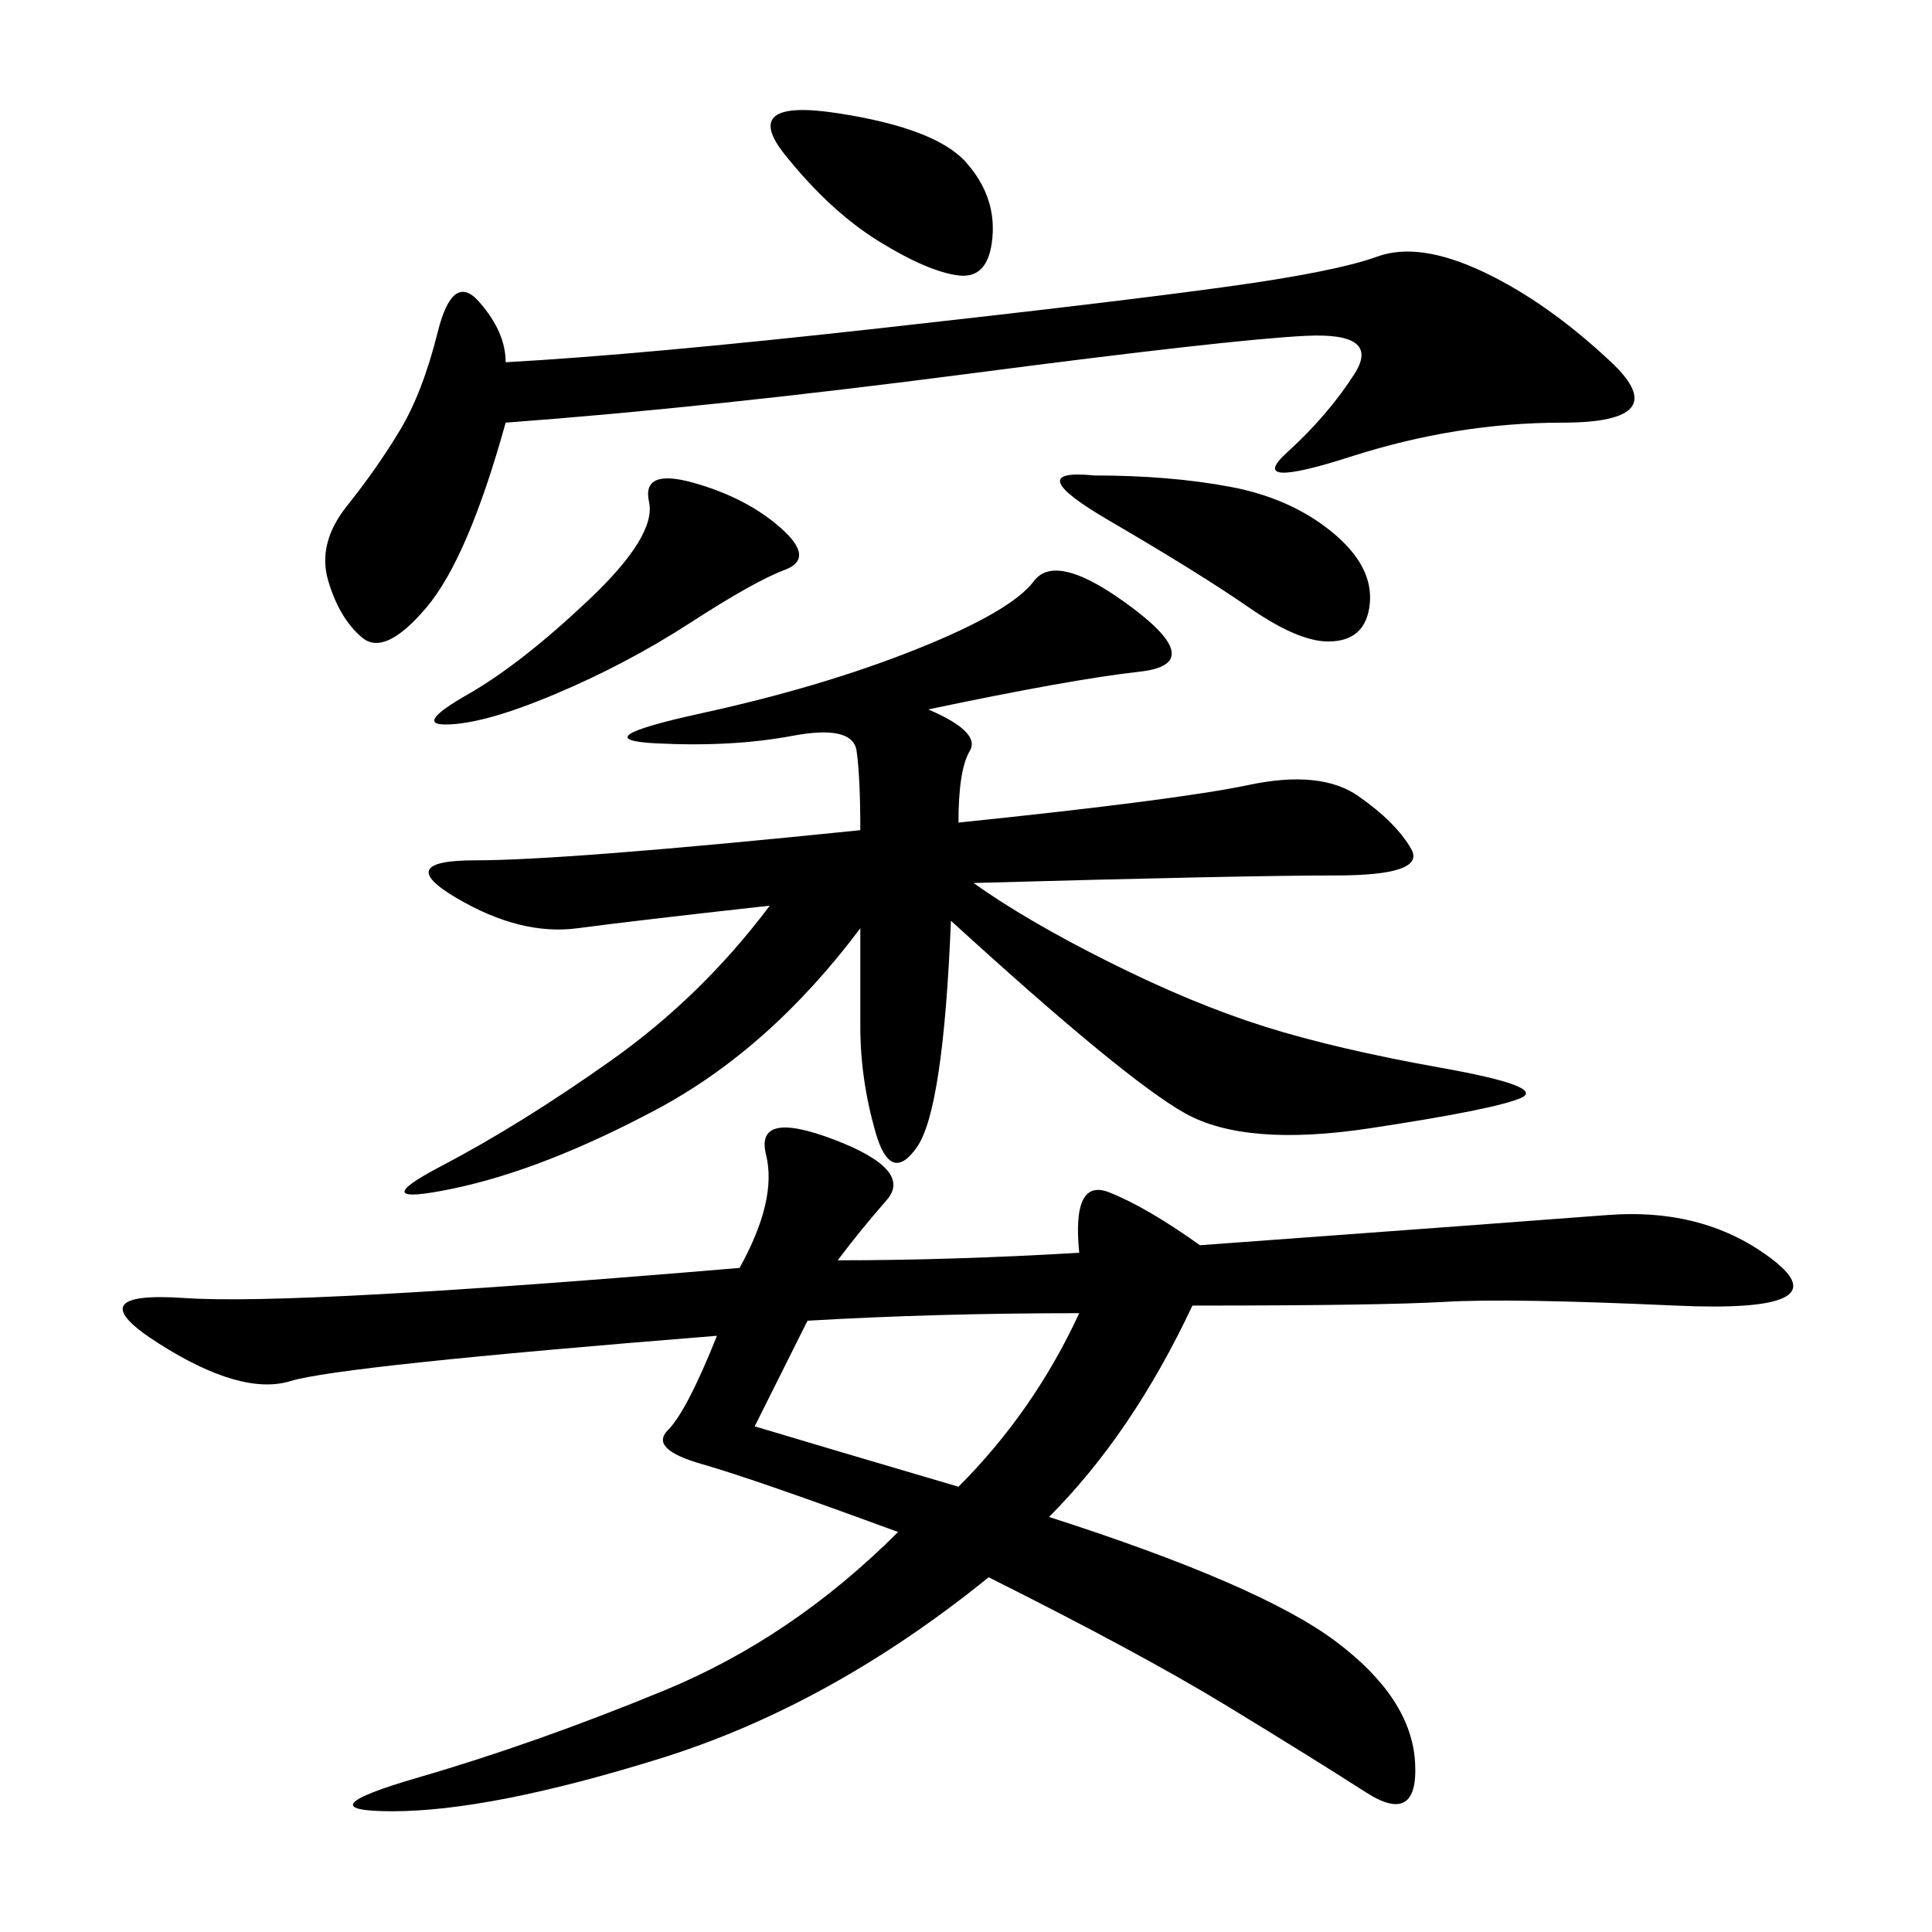 <svg xmlns="http://www.w3.org/2000/svg" xmlns:xlink="http://www.w3.org/1999/xlink" width="300" height="300"><path d="M130.08 195.70Q147.66 195.70 167.58 194.53L167.58 194.53Q166.41 182.81 172.27 185.16Q178.13 187.50 186.33 193.36L186.33 193.36Q234.38 189.84 249.61 188.67Q264.84 187.50 275.39 195.70Q285.94 203.91 260.16 202.73Q234.38 201.56 224.41 202.15Q214.45 202.73 185.16 202.73L185.16 202.73Q175.78 222.66 162.89 235.55L162.89 235.55Q195.70 246.09 207.42 254.88Q219.14 263.67 219.73 273.63Q220.31 283.59 212.11 278.32Q203.91 273.05 190.43 264.84Q176.95 256.64 153.52 244.92L153.52 244.92Q128.91 264.84 102.54 273.05Q76.17 281.25 60.94 281.25L60.94 281.25Q46.88 281.25 65.04 275.98Q83.20 270.70 103.13 262.50Q123.05 254.30 139.45 237.89L139.45 237.89Q117.19 229.69 108.98 227.34Q100.78 225 103.71 222.07Q106.64 219.14 111.33 207.42L111.33 207.42Q52.73 212.11 45.12 214.45Q37.50 216.80 24.61 208.59Q11.72 200.39 28.71 201.56Q45.70 202.73 114.84 196.88L114.84 196.88Q120.70 186.33 118.95 179.30Q117.19 172.27 129.49 176.95Q141.80 181.64 137.70 186.33Q133.59 191.02 130.08 195.70L130.08 195.70ZM144.14 110.16Q152.34 113.67 150.59 116.60Q148.83 119.53 148.83 127.73L148.83 127.73Q182.81 124.22 193.95 121.88Q205.08 119.53 210.94 123.63Q216.80 127.73 219.14 131.84Q221.48 135.94 207.42 135.94L207.42 135.94Q193.36 135.94 151.17 137.11L151.17 137.11Q159.38 142.97 172.27 149.41Q185.16 155.86 196.29 159.38Q207.42 162.89 223.83 165.82Q240.23 168.75 236.13 170.51Q232.03 172.27 212.70 175.20Q193.36 178.13 183.98 172.85Q174.61 167.58 147.66 142.97L147.66 142.97Q146.48 172.27 142.38 178.13Q138.28 183.98 135.94 175.78Q133.59 167.58 133.59 159.38L133.59 159.38L133.59 144.14Q119.53 162.89 101.95 172.27Q84.38 181.64 70.31 184.57Q56.25 187.50 68.55 181.05Q80.86 174.61 94.92 164.65Q108.98 154.69 119.53 140.63L119.53 140.63Q98.44 142.97 89.65 144.14Q80.86 145.31 70.90 139.45Q60.94 133.59 73.83 133.59L73.83 133.59Q87.89 133.59 133.59 128.91L133.59 128.91Q133.59 120.70 133.01 116.60Q132.42 112.50 123.05 114.26Q113.67 116.02 101.95 115.43Q90.23 114.84 108.98 110.74Q127.73 106.64 142.38 100.78Q157.03 94.92 160.55 90.23Q164.06 85.55 175.78 94.34Q187.50 103.13 176.95 104.30Q166.41 105.47 144.14 110.16L144.14 110.16ZM78.52 65.63Q72.66 86.72 66.21 94.34Q59.77 101.95 56.25 99.02Q52.73 96.09 50.98 90.23Q49.22 84.38 53.91 78.52Q58.59 72.66 62.11 66.80Q65.63 60.94 67.97 51.56Q70.31 42.19 74.41 46.88Q78.52 51.56 78.52 56.25L78.52 56.25Q99.61 55.08 136.52 50.98Q173.44 46.88 190.43 44.53Q207.42 42.19 213.87 39.84Q220.31 37.50 230.27 42.19Q240.23 46.88 250.20 56.25Q260.16 65.63 242.58 65.63L242.58 65.63Q226.17 65.63 209.77 70.90Q193.36 76.17 199.80 70.31Q206.25 64.45 210.35 58.01Q214.45 51.56 202.73 52.15Q191.02 52.73 150.59 58.01Q110.16 63.28 78.52 65.63L78.52 65.63ZM117.19 221.48Q128.91 225 148.83 230.86L148.83 230.86Q160.55 219.14 167.58 203.91L167.58 203.91Q145.31 203.91 125.39 205.08L125.39 205.08L117.19 221.48ZM107.81 75Q116.02 77.34 121.29 82.03Q126.56 86.72 121.88 88.48Q117.19 90.23 107.23 96.68Q97.27 103.13 86.13 107.81Q75 112.50 69.14 112.50L69.14 112.50Q64.45 112.50 72.66 107.81Q80.86 103.13 91.41 93.16Q101.95 83.20 100.78 77.93Q99.61 72.66 107.81 75L107.81 75ZM169.92 73.83Q181.64 73.83 191.02 75.59Q200.39 77.34 206.84 82.62Q213.28 87.89 212.70 93.75Q212.11 99.61 206.25 99.61L206.25 99.61Q201.56 99.61 193.95 94.34Q186.33 89.06 172.27 80.86Q158.20 72.66 169.92 73.83L169.92 73.83ZM130.08 17.58Q145.31 19.92 150 25.20Q154.69 30.47 154.10 36.91Q153.52 43.36 148.83 42.77Q144.14 42.19 136.52 37.50Q128.91 32.81 121.88 24.02Q114.84 15.23 130.08 17.58L130.08 17.58Z"/></svg>